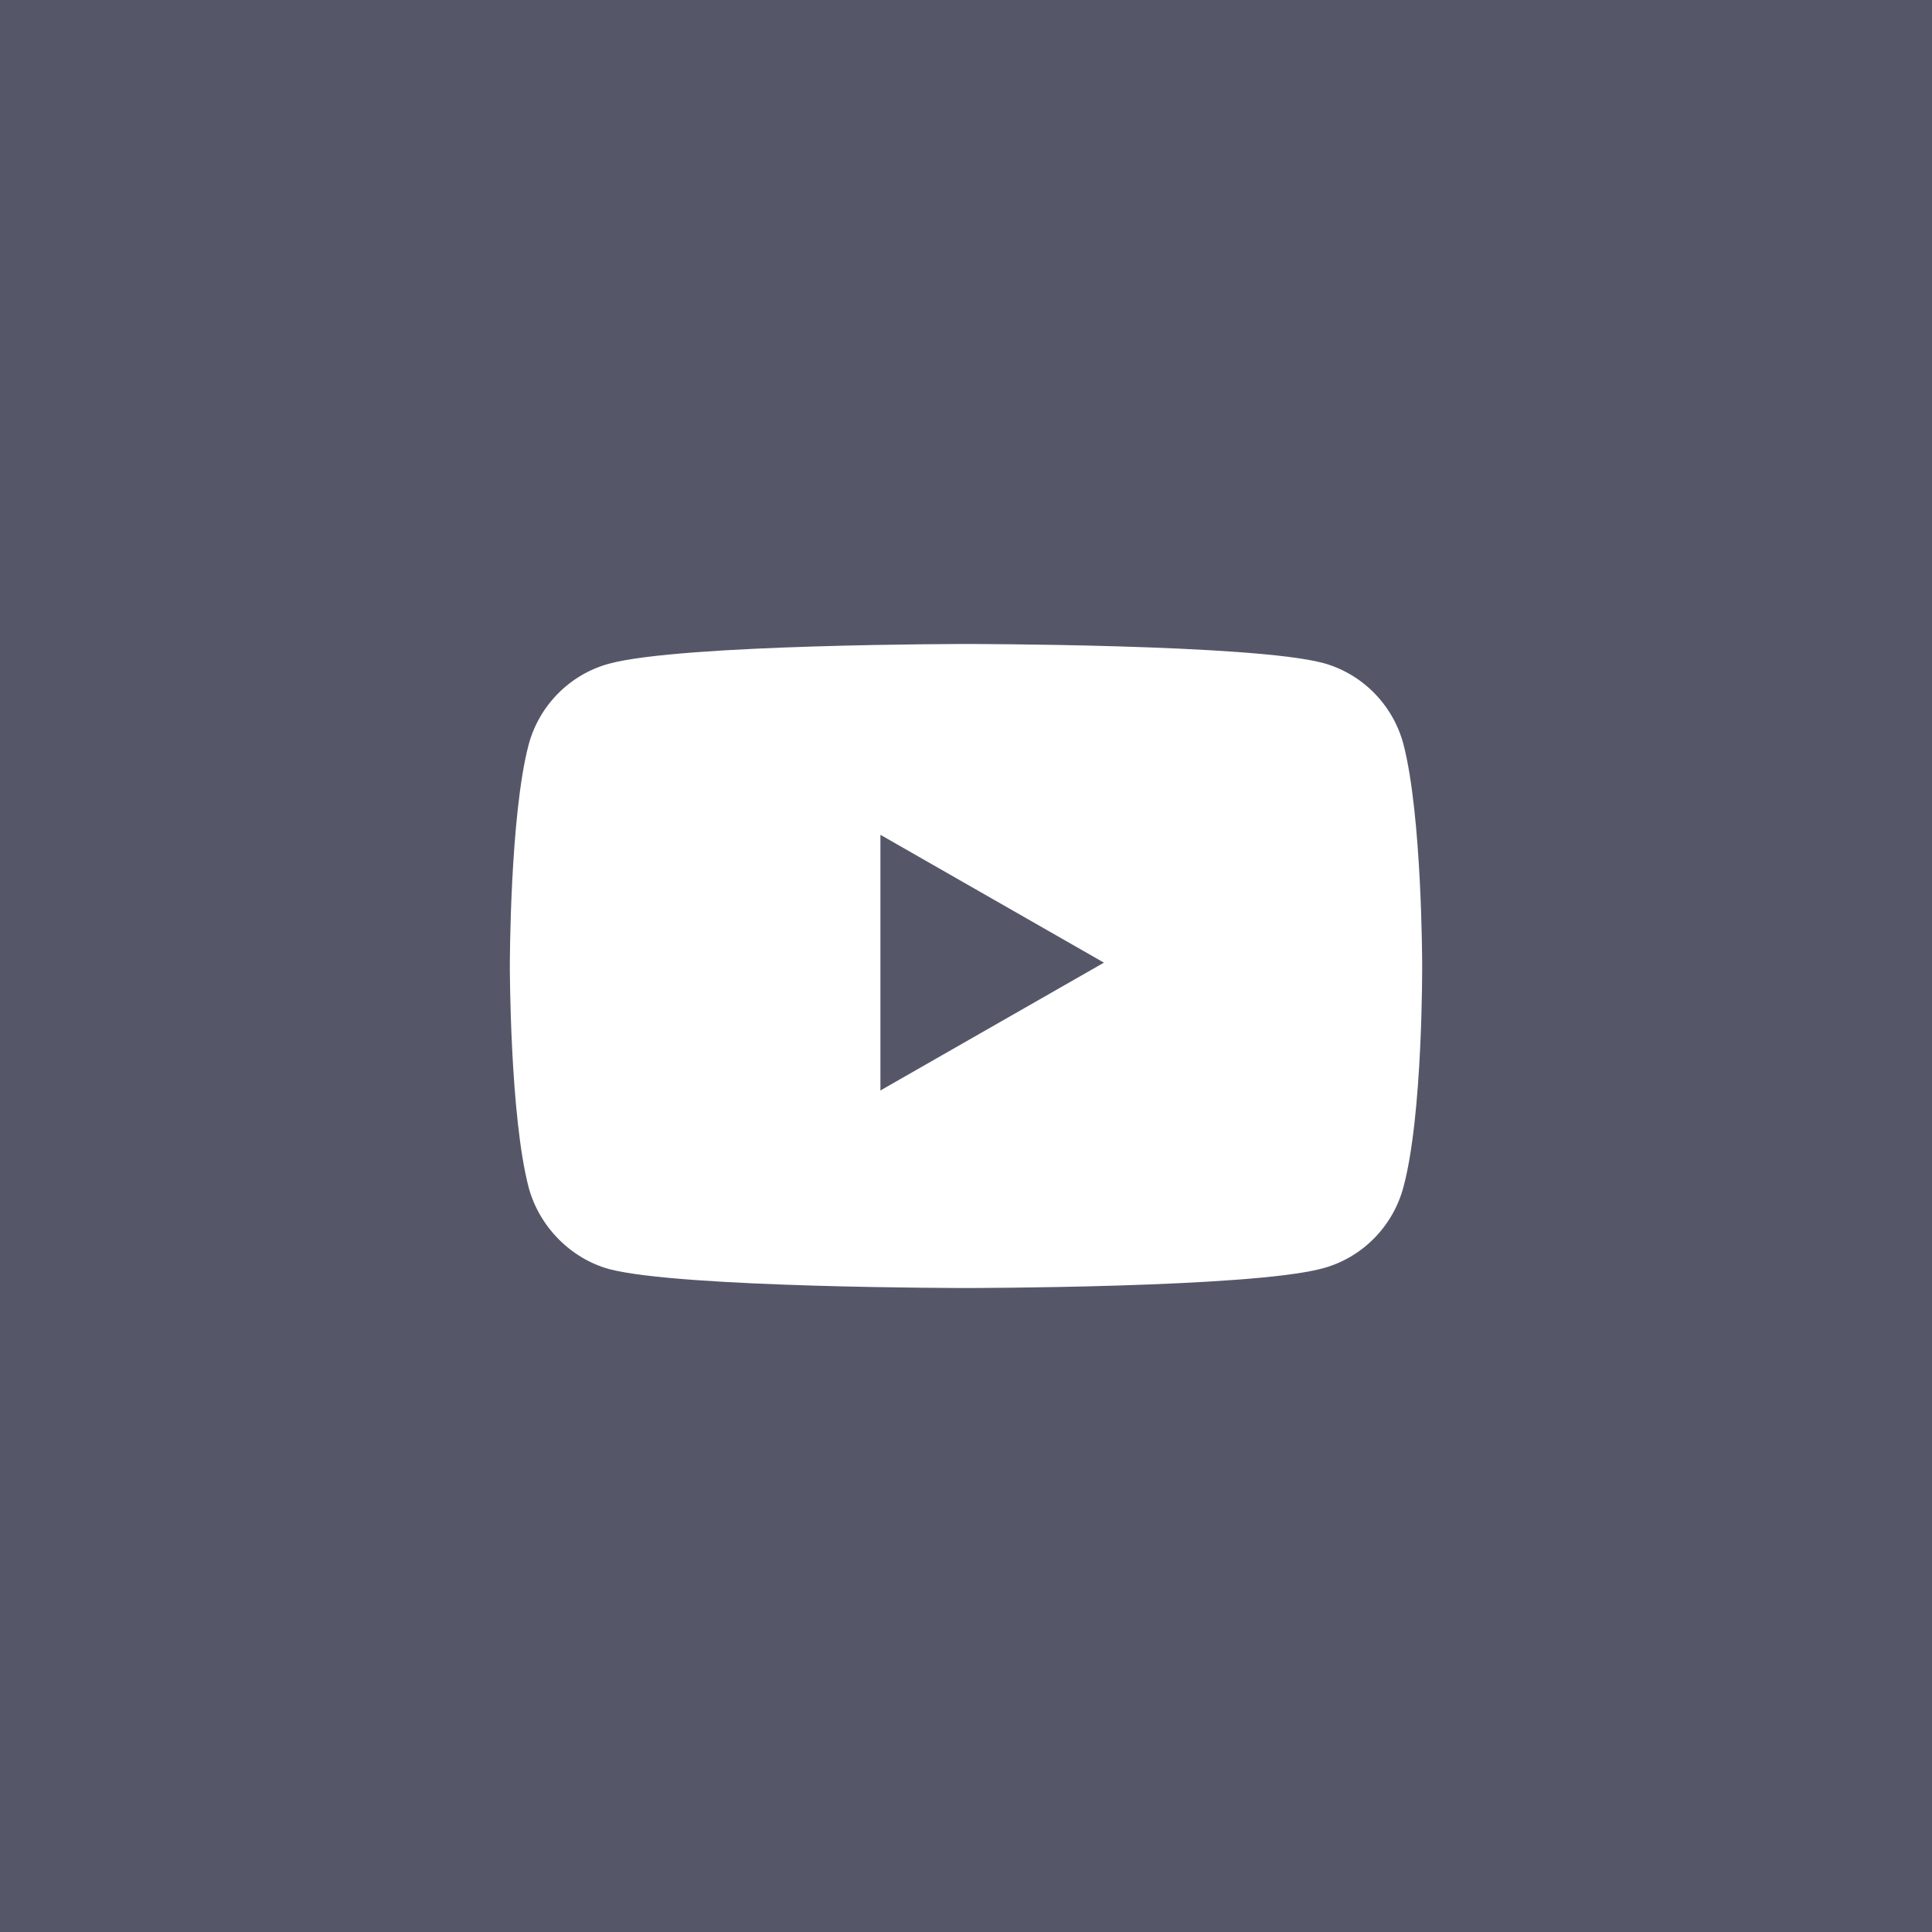 <svg width="64" height="64" viewBox="0 0 64 64" fill="none" xmlns="http://www.w3.org/2000/svg">
<rect width="64" height="64" fill="#555769"/>
<path fill-rule="evenodd" clip-rule="evenodd" d="M46.489 39.329C46.14 40.634 45.119 41.663 43.825 42.014C41.46 42.667 32 42.667 32 42.667C32 42.667 22.54 42.667 20.175 42.039C18.905 41.688 17.86 40.634 17.511 39.329C16.889 36.944 16.889 32 16.889 32C16.889 32 16.889 27.031 17.511 24.671C17.86 23.366 18.881 22.337 20.175 21.986C22.565 21.333 32 21.333 32 21.333C32 21.333 41.46 21.333 43.825 21.961C45.119 22.312 46.14 23.341 46.489 24.646C47.111 27.03 47.111 31.975 47.111 31.975C47.111 31.975 47.136 36.944 46.489 39.329ZM36.569 31.889L29.165 36.123V27.654L36.569 31.889Z" fill="white"/>
</svg>
